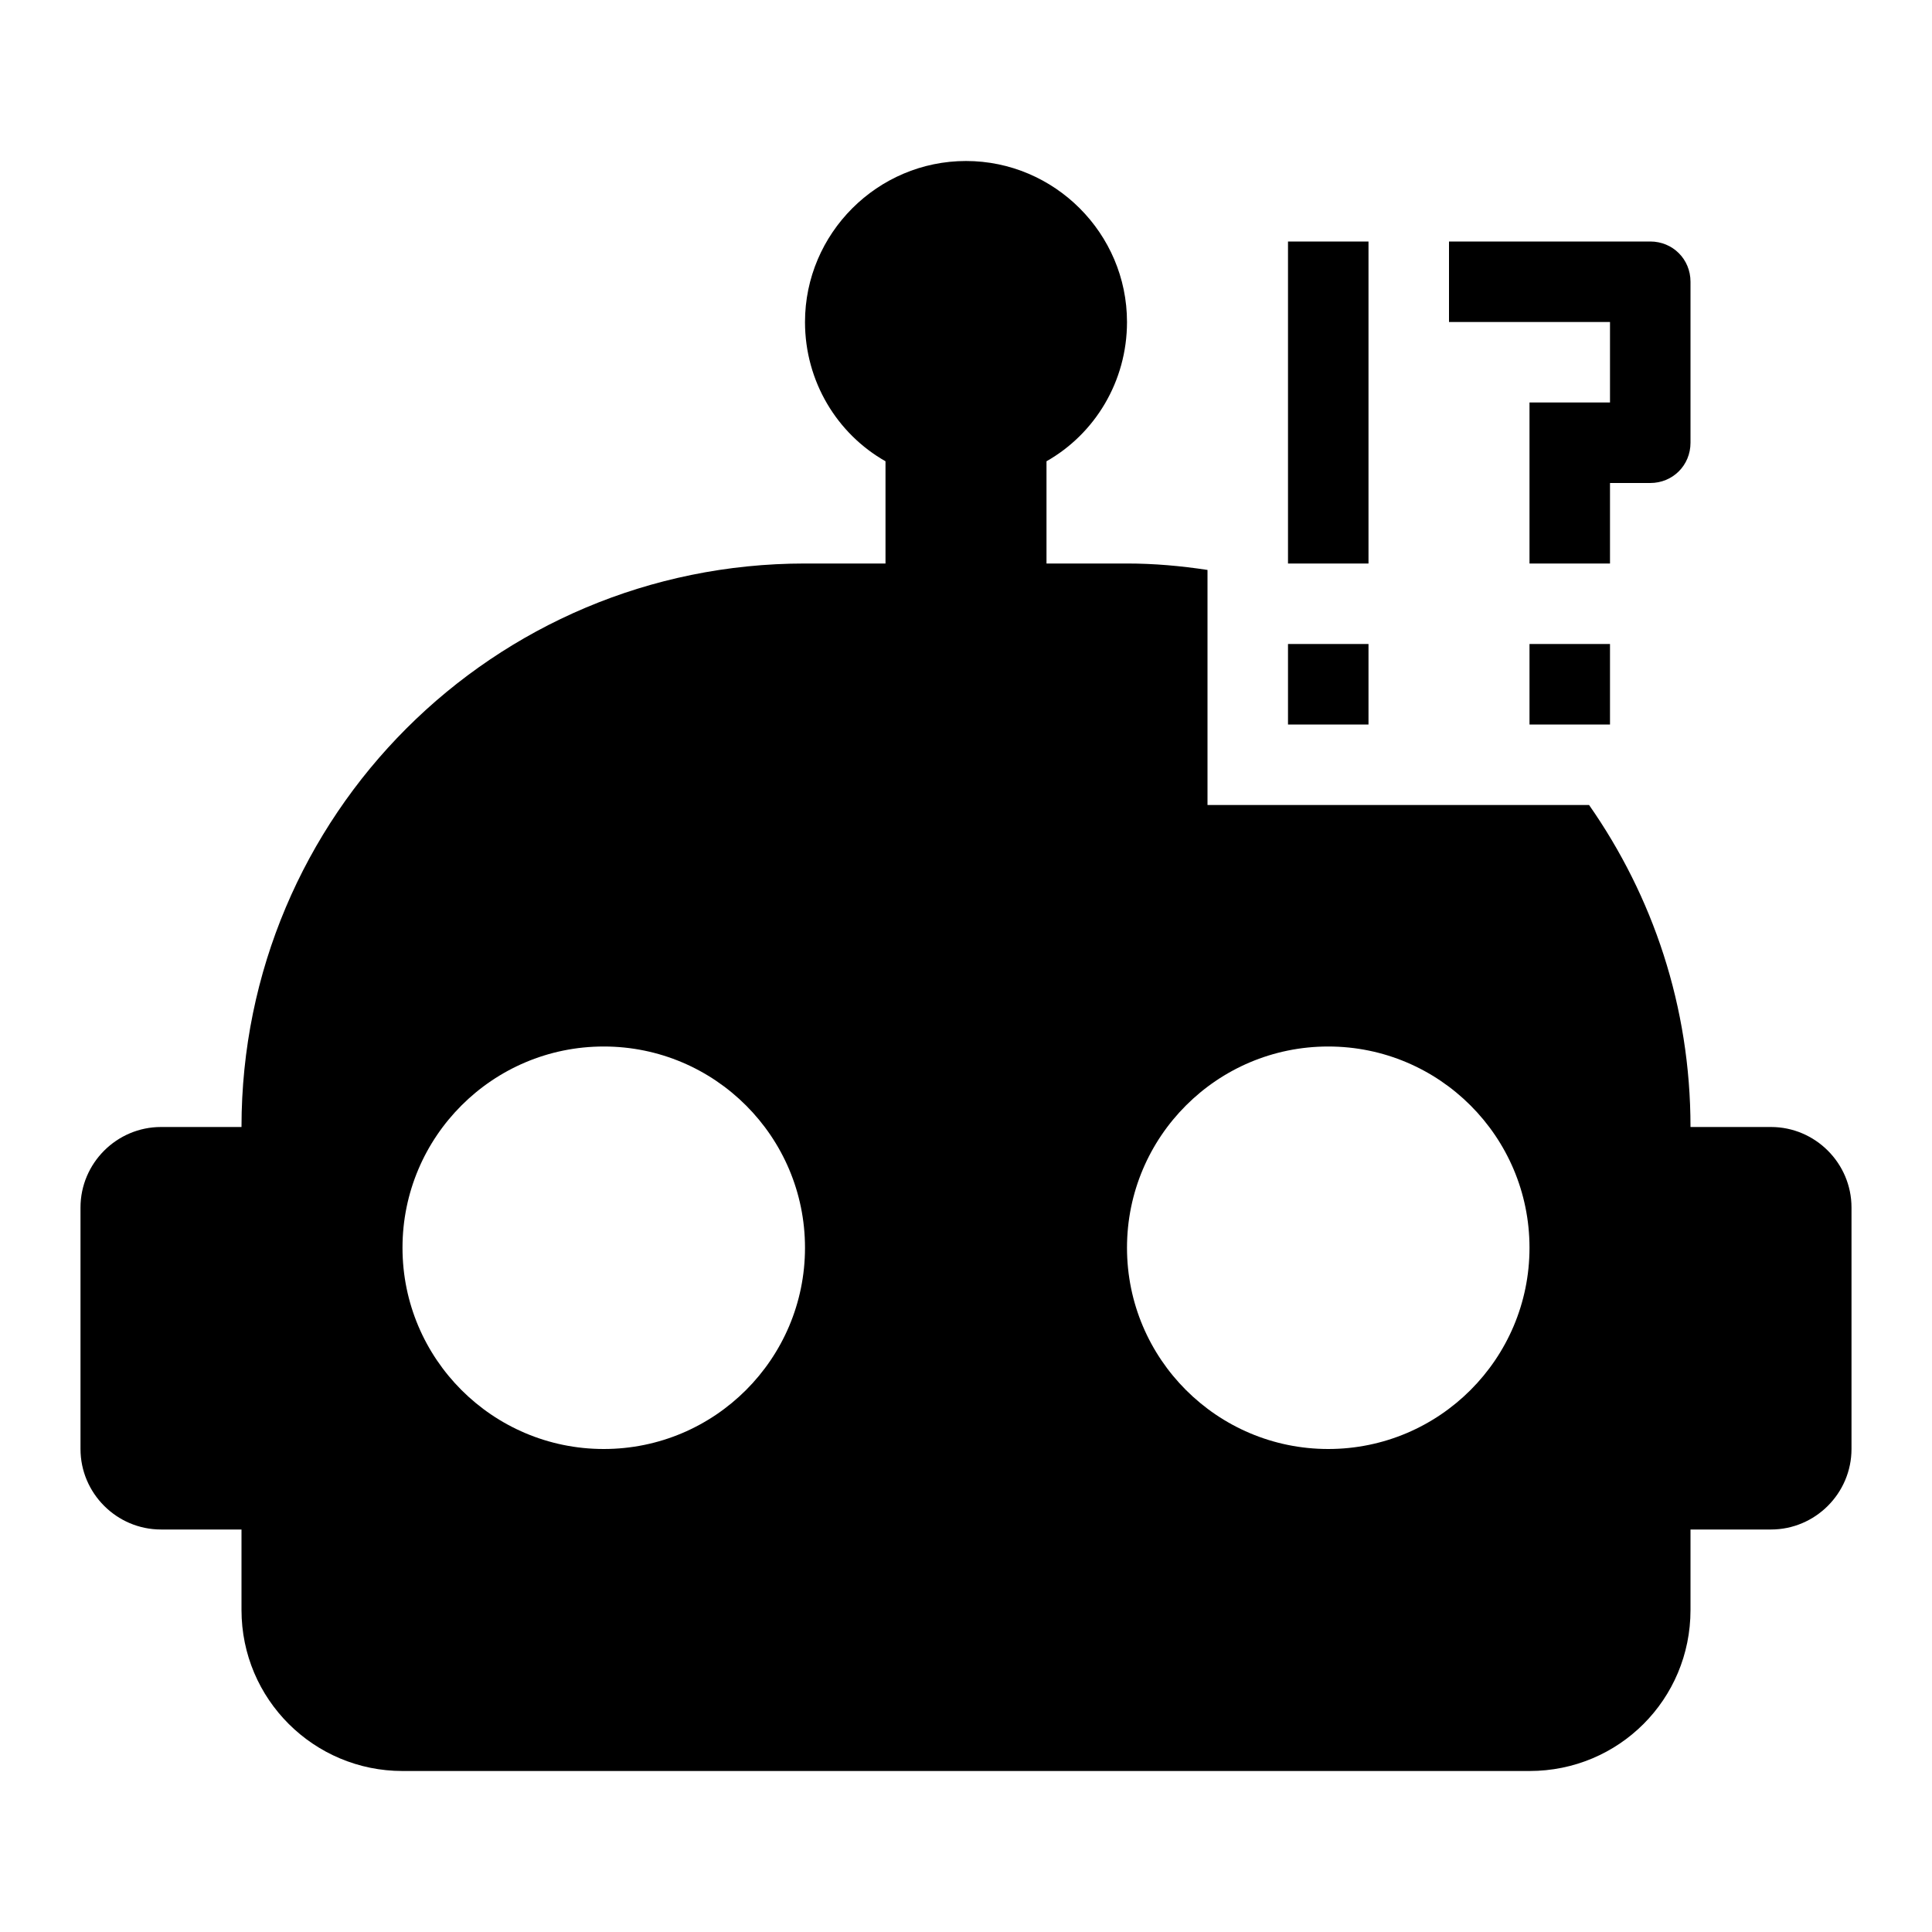 <?xml version="1.0" encoding="UTF-8"?><!DOCTYPE svg PUBLIC "-//W3C//DTD SVG 1.1//EN" "http://www.w3.org/Graphics/SVG/1.1/DTD/svg11.dtd"><svg xmlns="http://www.w3.org/2000/svg" xmlns:xlink="http://www.w3.org/1999/xlink" version="1.1" id="mdi-robot-confused" width="24" height="24" viewBox="0 0 24 24"><path d="M20 4H18V3H20.5C20.78 3 21 3.22 21 3.5V5.5C21 5.78 20.78 6 20.5 6H20V7H19V5H20V4M19 9H20V8H19V9M17 3H16V7H17V3M23 15V18C23 18.55 22.55 19 22 19H21V20C21 21.11 20.11 22 19 22H5C3.9 22 3 21.11 3 20V19H2C1.45 19 1 18.55 1 18V15C1 14.45 1.45 14 2 14H3C3 10.13 6.13 7 10 7H11V5.73C10.4 5.39 10 4.74 10 4C10 2.9 10.9 2 12 2S14 2.9 14 4C14 4.74 13.6 5.39 13 5.73V7H14C14.34 7 14.67 7.03 15 7.08V10H19.74C20.53 11.13 21 12.5 21 14H22C22.55 14 23 14.45 23 15M10 15.5C10 14.12 8.88 13 7.5 13S5 14.12 5 15.5 6.12 18 7.5 18 10 16.88 10 15.5M19 15.5C19 14.12 17.88 13 16.5 13S14 14.12 14 15.5 15.12 18 16.5 18 19 16.88 19 15.5M17 8H16V9H17V8Z" /></svg>